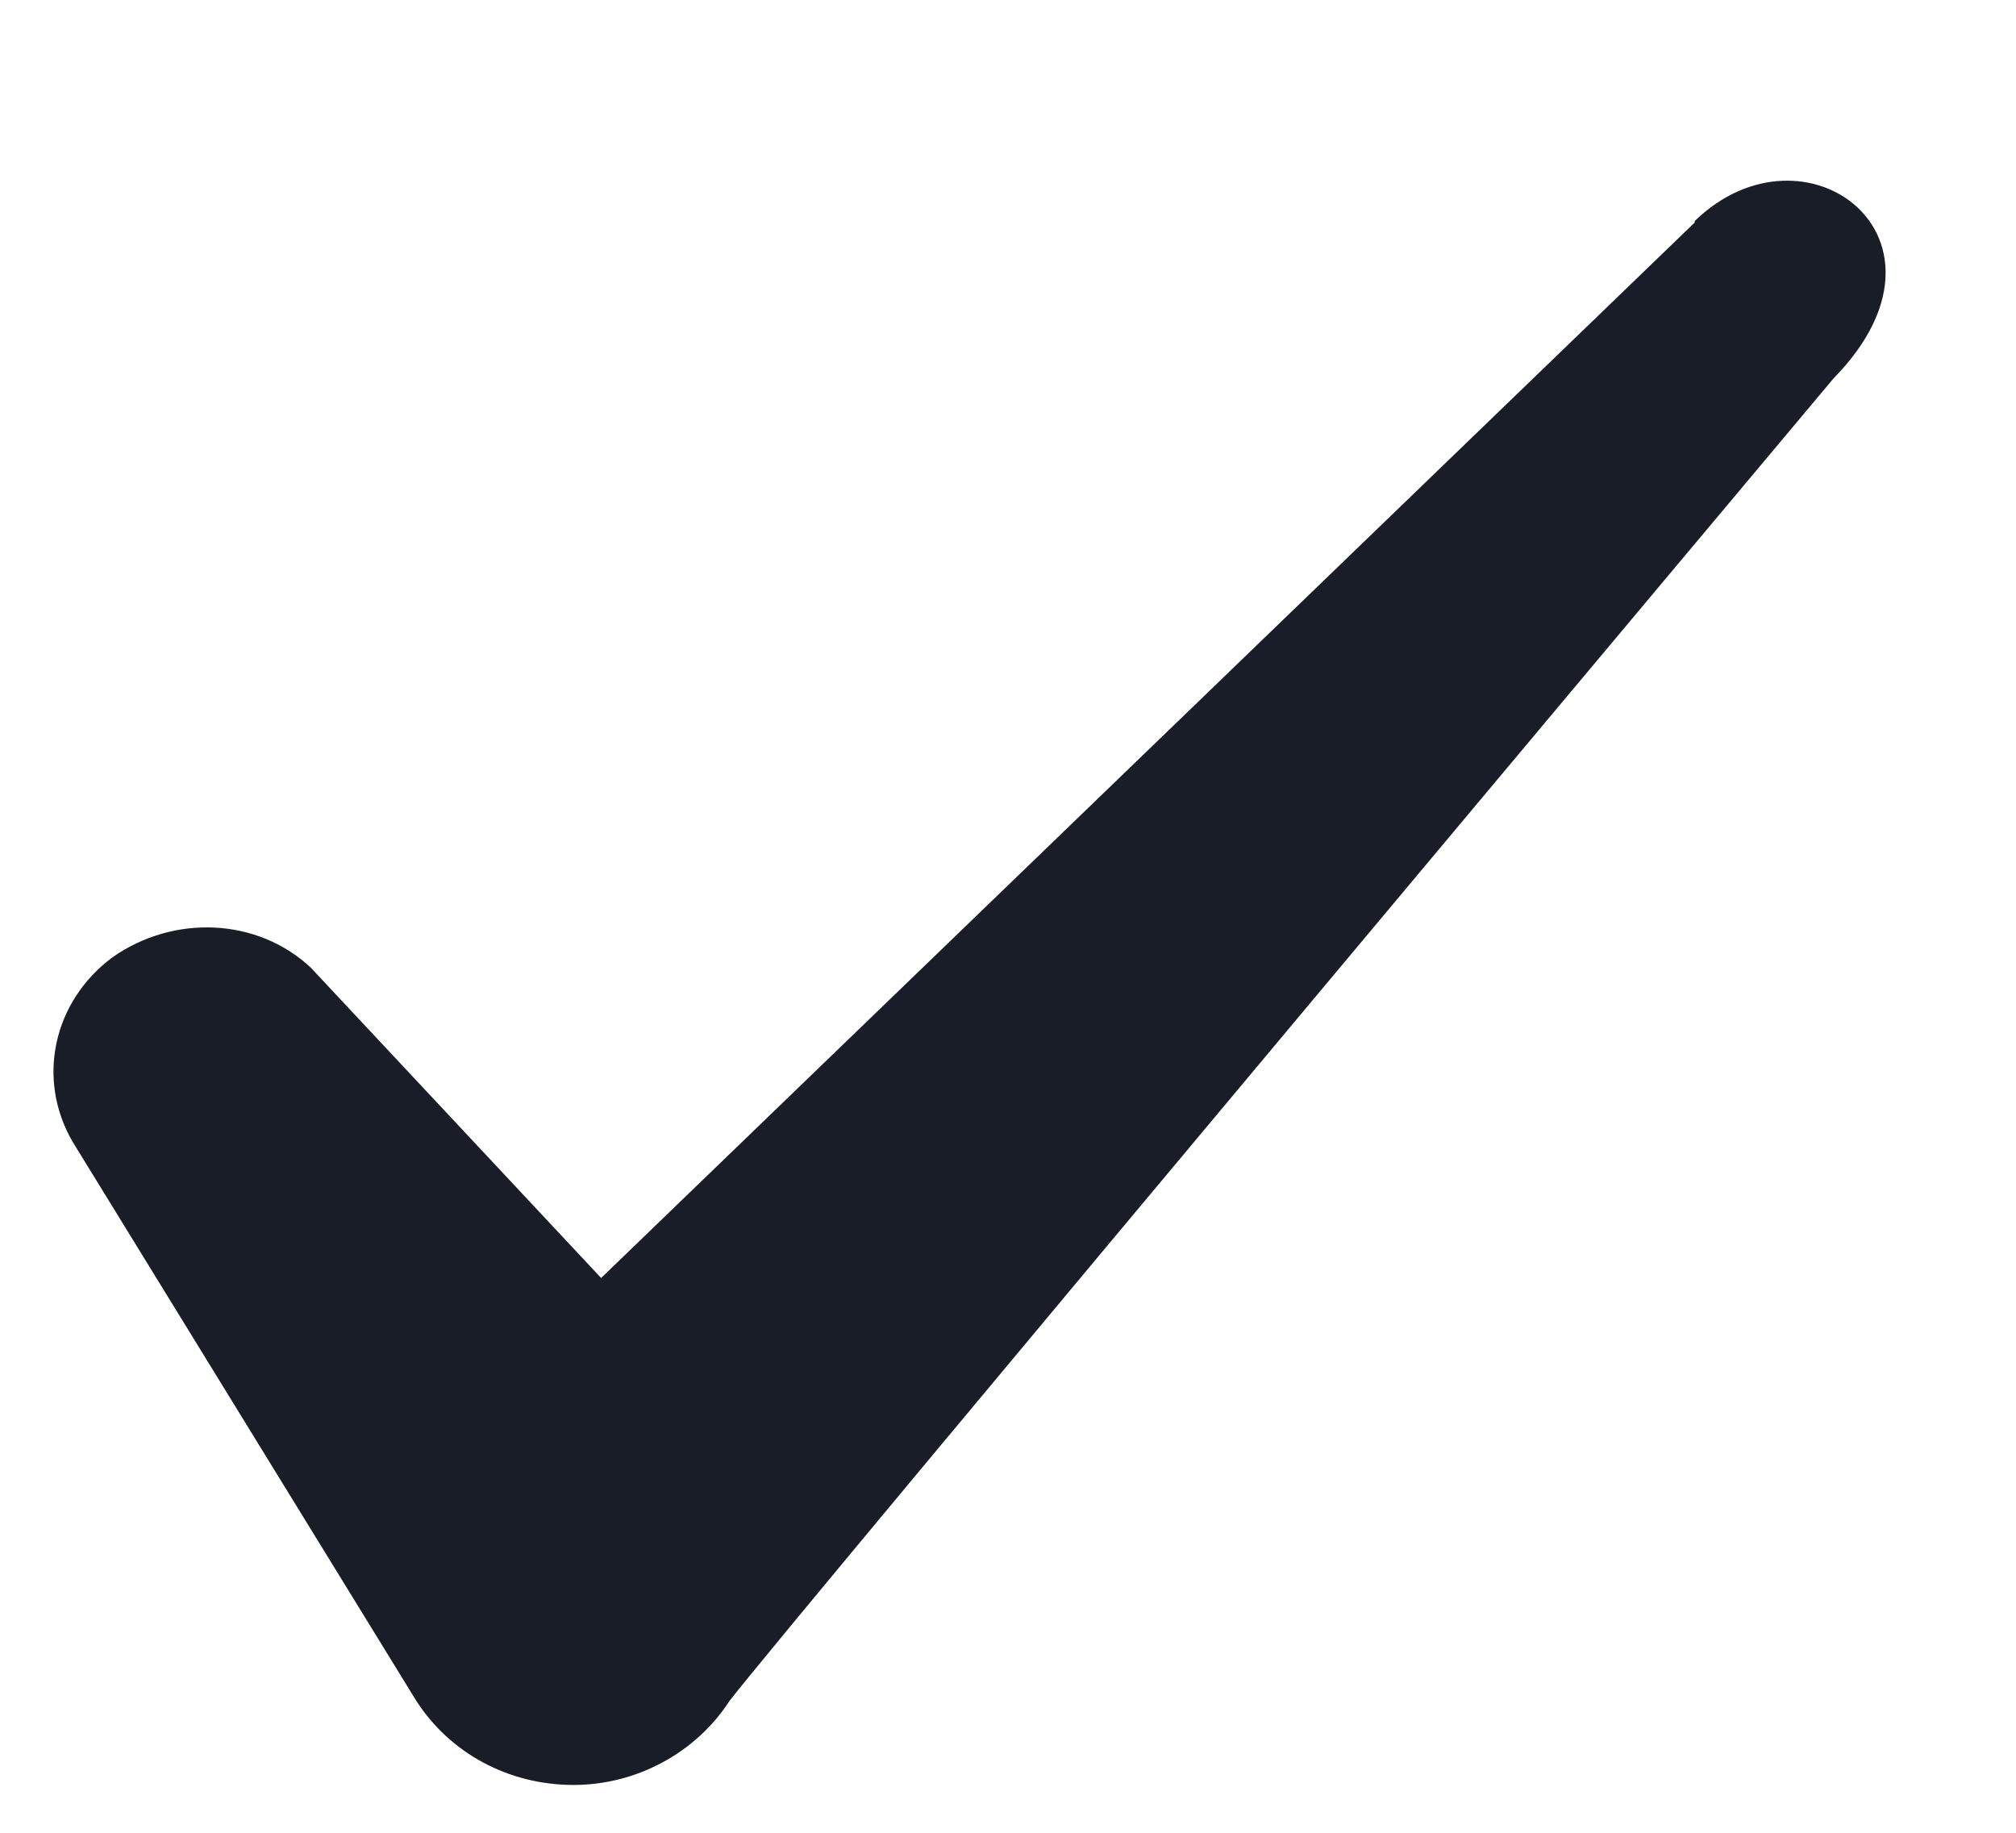 <svg width="11" height="10" viewBox="0 0 11 10" fill="none" xmlns="http://www.w3.org/2000/svg">
<path fill-rule="evenodd" clip-rule="evenodd" d="M9.247 1.214L3.28 6.973L1.697 5.281C1.405 5.006 0.947 4.989 0.614 5.223C0.289 5.464 0.197 5.889 0.397 6.231L2.272 9.281C2.455 9.564 2.772 9.739 3.13 9.739C3.472 9.739 3.797 9.564 3.98 9.281C4.28 8.889 10.005 2.064 10.005 2.064C10.755 1.298 9.847 0.623 9.247 1.206V1.214Z" fill="#181D27"/>
</svg>
